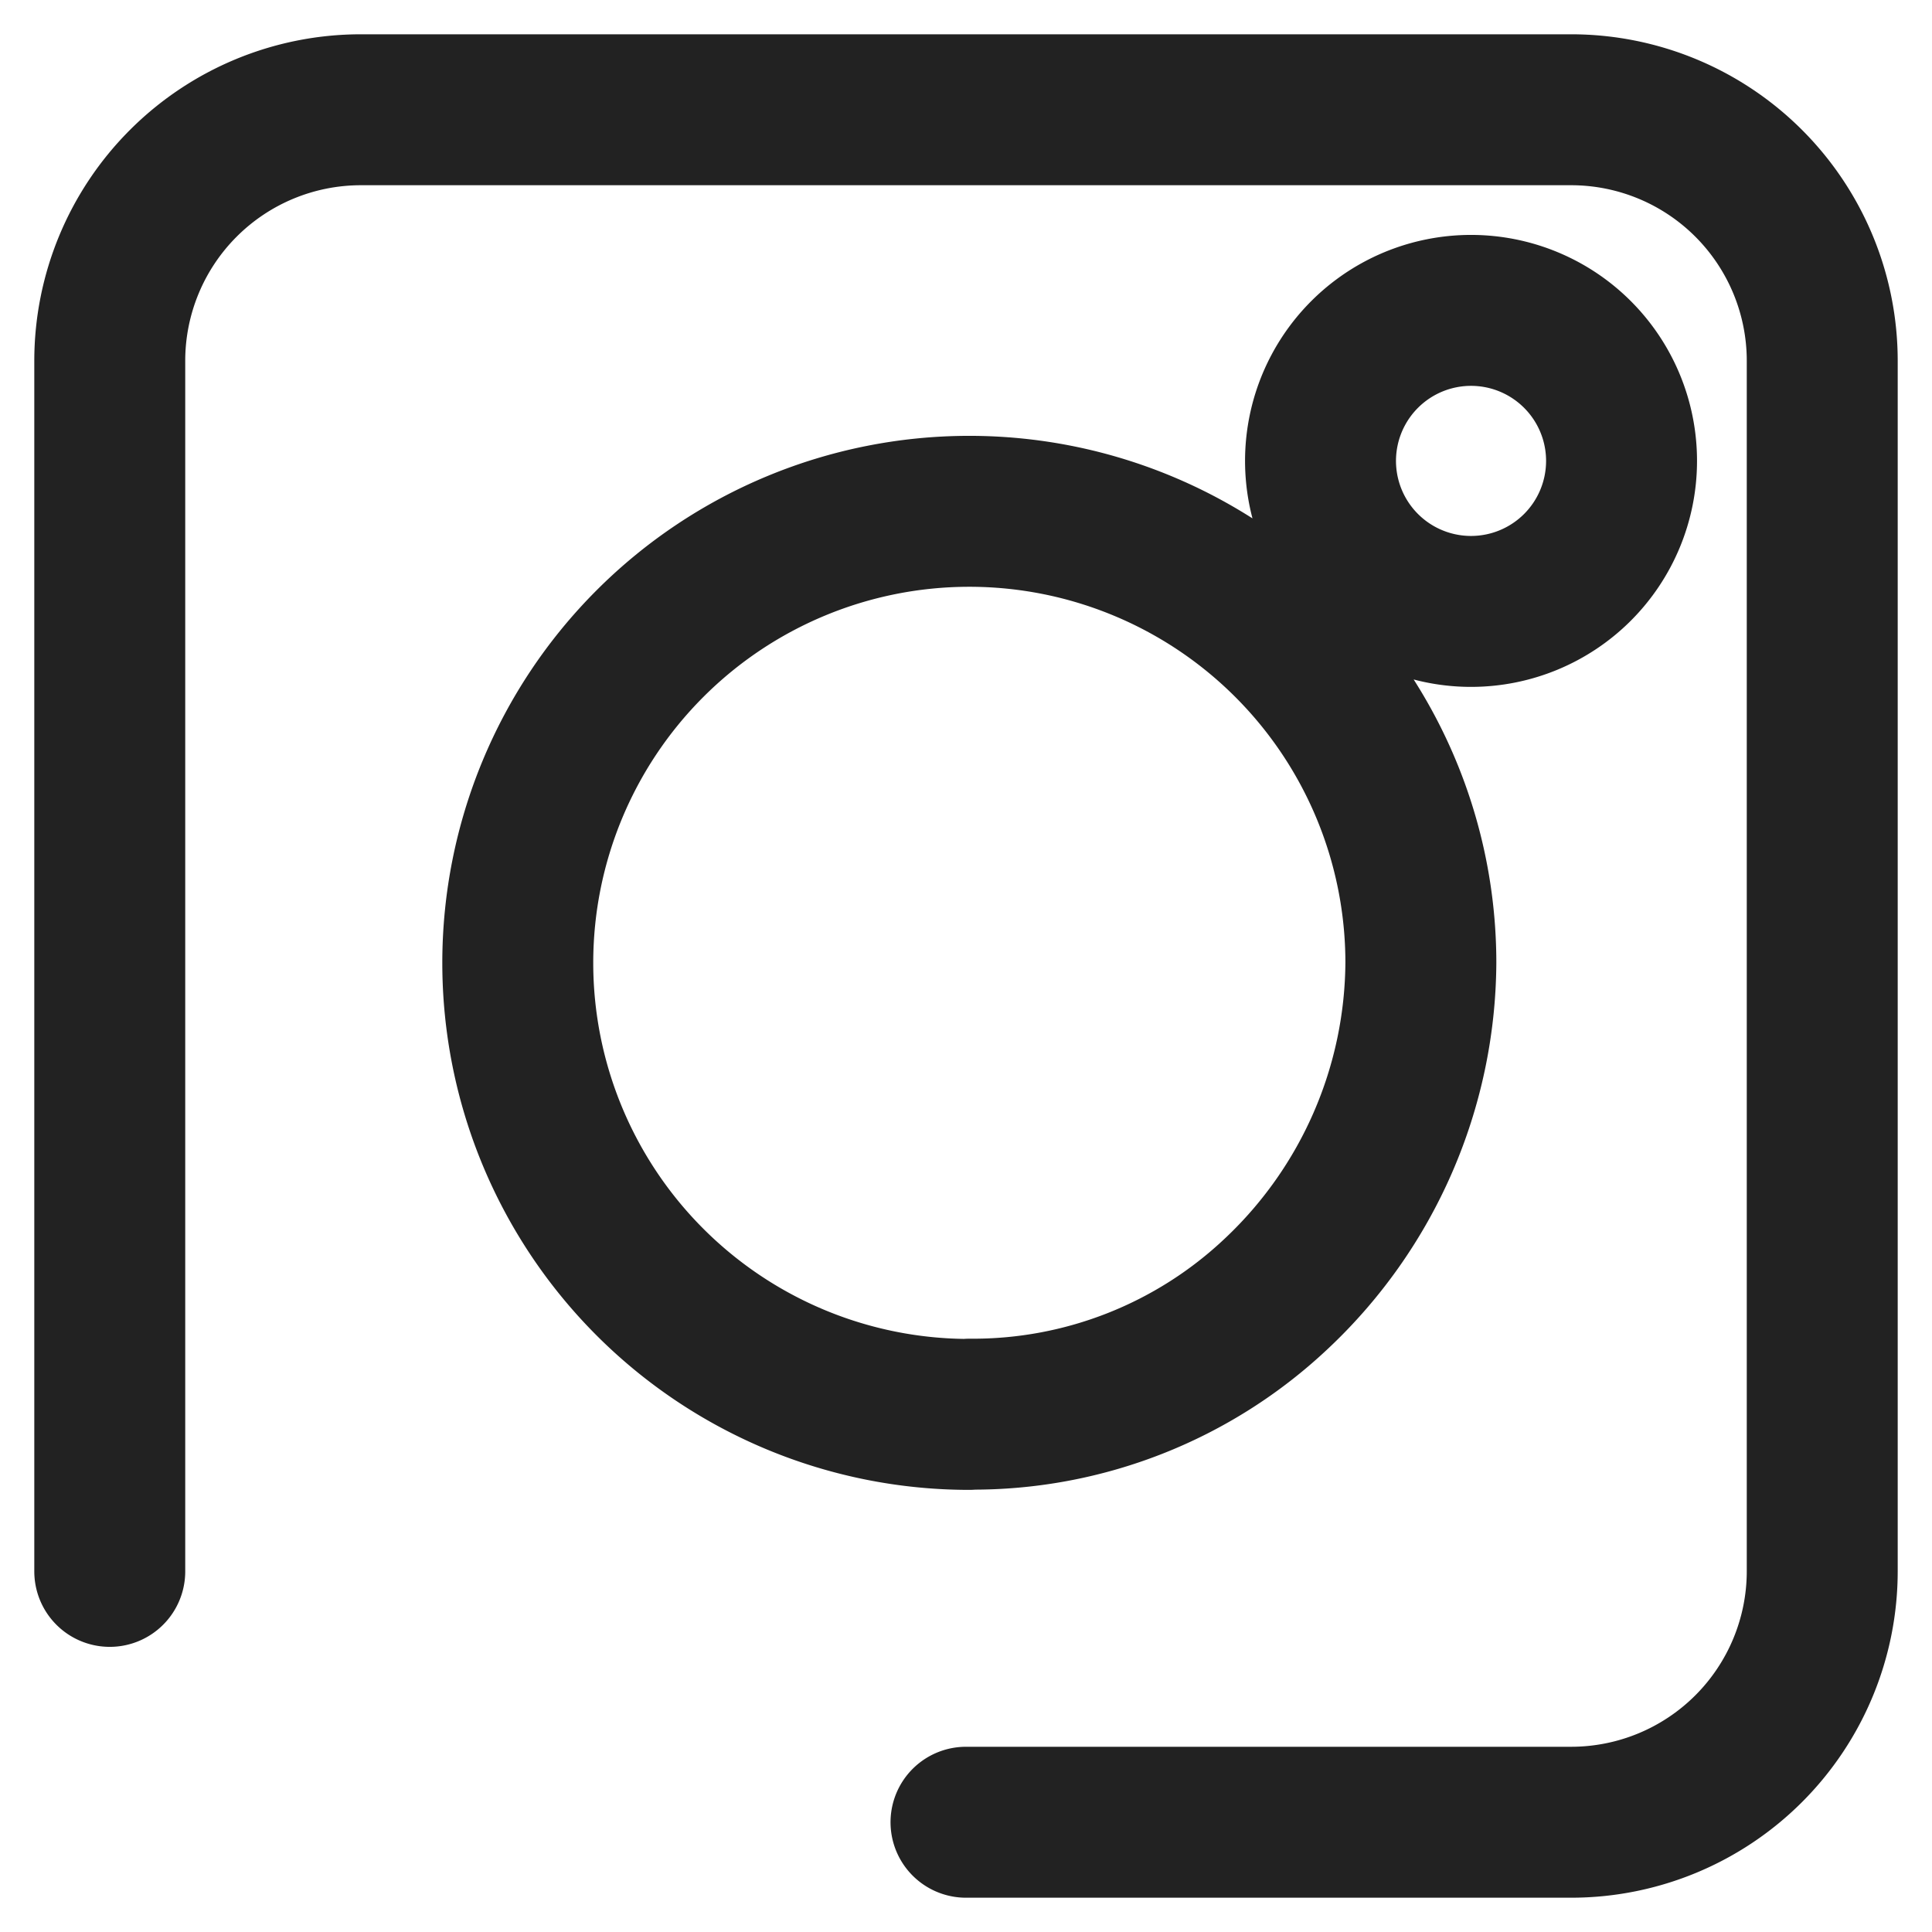 <svg xmlns="http://www.w3.org/2000/svg" xmlns:xlink="http://www.w3.org/1999/xlink" width="32" height="32" viewBox="0 0 32 32">
  <defs>
    <clipPath id="clip-path">
      <rect id="Rectangle_45" data-name="Rectangle 45" width="32" height="32"/>
    </clipPath>
  </defs>
  <g id="instagram_icon" data-name="instagram icon" clip-path="url(#clip-path)">
    <path id="Tracé_98" data-name="Tracé 98" d="M16.355,30.537H26.382a4.159,4.159,0,0,0,4.155-4.155V6.328a4.159,4.159,0,0,0-4.155-4.155H6.328A4.159,4.159,0,0,0,2.173,6.328V26.382m14.237-2.6A7.479,7.479,0,1,1,23.889,16.3,7.58,7.58,0,0,1,21.5,21.778a7.321,7.321,0,0,1-5.09,2Zm8.31-13.3A2.493,2.493,0,1,1,27.213,7.99a2.493,2.493,0,0,1-2.493,2.492Zm-8.365-8.31" transform="translate(-0.355 -0.355)" fill="none" stroke="#222" stroke-linecap="round" stroke-linejoin="round" stroke-miterlimit="10" stroke-width="2.5"/>
  </g>
</svg>
